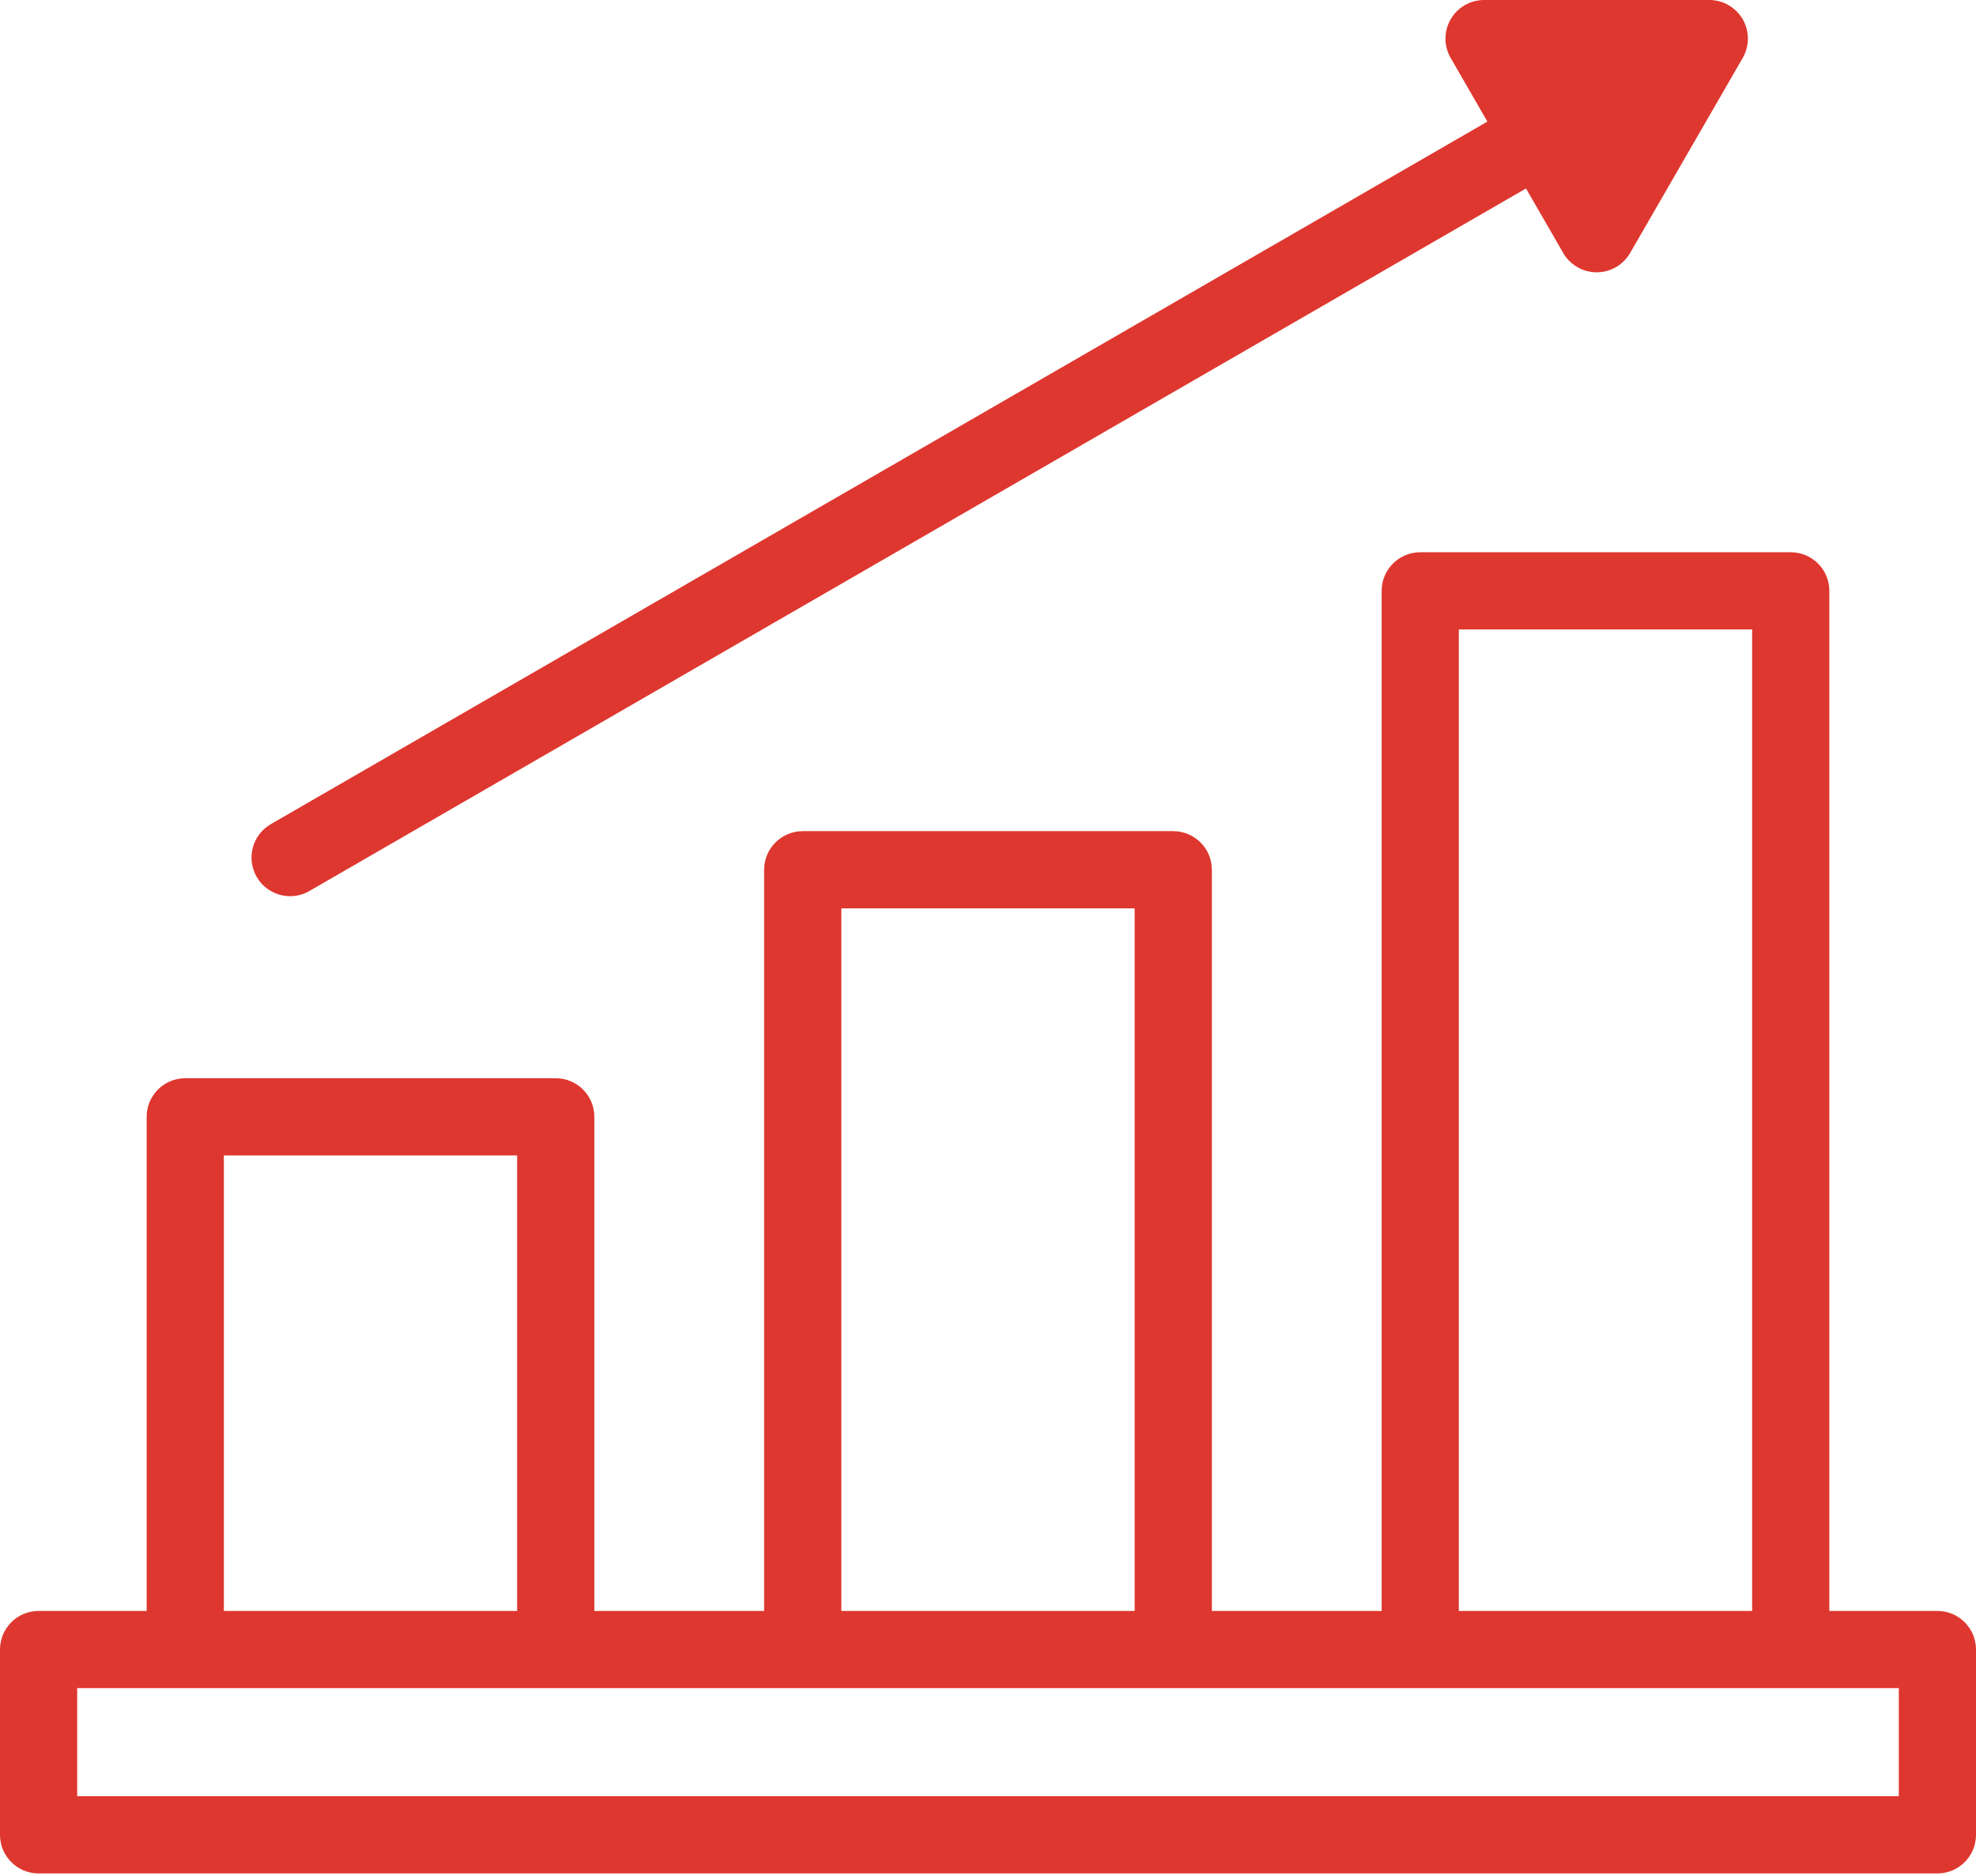 <?xml version="1.0" encoding="UTF-8"?>
<svg xmlns="http://www.w3.org/2000/svg" width="59" height="56" viewBox="0 0 59 56" fill="none">
  <path d="M57.847 48.09H54.621V17.638C54.621 17.002 54.105 16.486 53.468 16.486H42.406C41.77 16.486 41.254 17.002 41.254 17.638V48.09H36.184V25.965C36.184 25.328 35.667 24.812 35.031 24.812H23.969C23.332 24.812 22.816 25.328 22.816 25.965V48.09H17.746V33.34C17.746 32.703 17.23 32.188 16.594 32.188H5.531C4.895 32.188 4.379 32.703 4.379 33.34V48.09H1.152C0.516 48.09 0 48.606 0 49.242V54.773C0 55.41 0.516 55.926 1.152 55.926H57.847C58.484 55.926 59 55.41 59 54.773V49.242C59 48.606 58.484 48.09 57.847 48.09ZM43.558 18.79H52.316V48.09H43.558V18.79ZM25.121 27.117H33.879V48.09H25.121V27.117ZM6.684 34.492H15.441V48.09H6.684V34.492ZM56.695 53.621H2.305V50.394H56.695V53.621Z" fill="#DE372F"></path>
  <path d="M44.411 3.63L8.086 24.603C7.535 24.921 7.346 25.625 7.664 26.177C7.878 26.546 8.265 26.753 8.663 26.753C8.859 26.753 9.057 26.703 9.238 26.598L45.564 5.626L46.676 7.553C46.882 7.909 47.263 8.129 47.674 8.129C48.086 8.129 48.466 7.909 48.672 7.553L52.035 1.729C52.24 1.372 52.24 0.933 52.035 0.576C51.829 0.22 51.448 0 51.037 0H44.312C43.9 0 43.52 0.22 43.314 0.576C43.108 0.933 43.108 1.372 43.314 1.729L44.411 3.63Z" fill="#DE372F"></path>
</svg>
